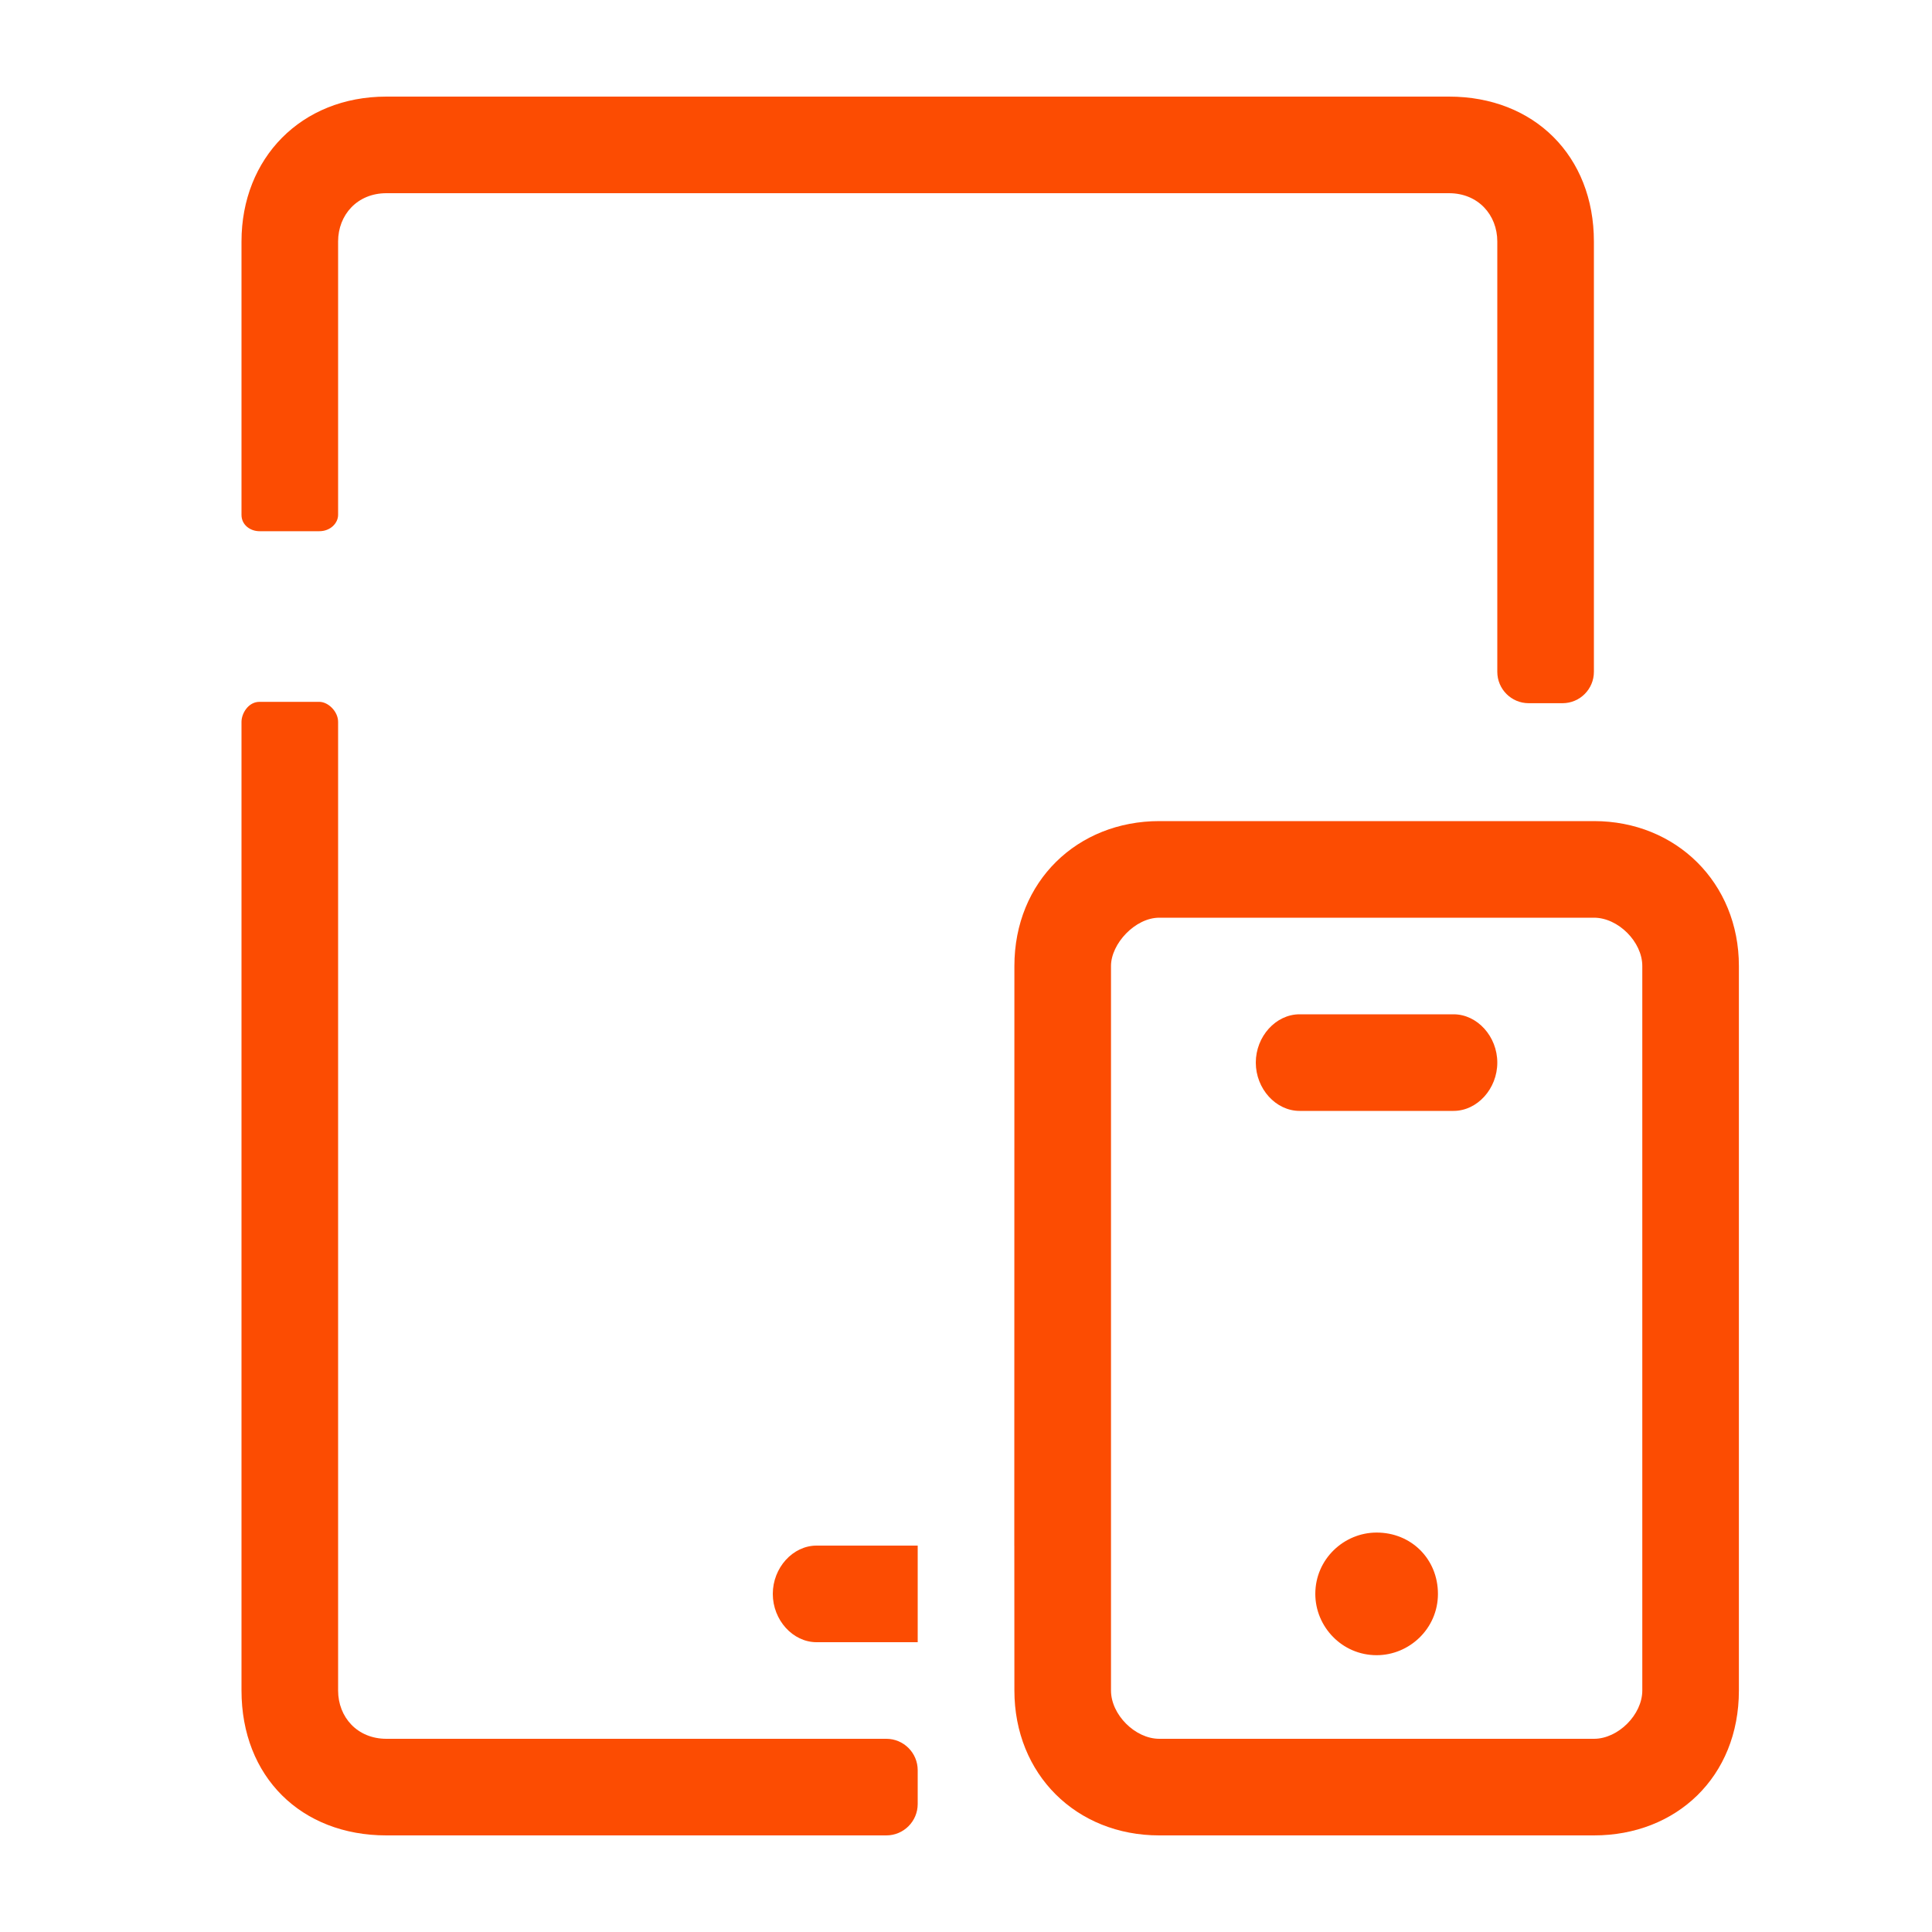 <svg width="40" height="40" viewBox="0 0 40 40" fill="none" xmlns="http://www.w3.org/2000/svg">
<path d="M32.35 14.559C32.709 14.559 33 14.268 33 13.909V5C33 3.23 31.765 2 30 2H8C6.235 2 5 3.275 5 5V10.66C5 10.872 5.186 10.998 5.372 10.998H6.611C6.843 10.998 7 10.829 7 10.66L7 5C7 4.45 7.396 4 8 4H30C30.604 4 31 4.45 31 5V13.909C31 14.268 31.291 14.559 31.65 14.559H32.35Z" fill="#FC4C02"/>
<path d="M18.35 38C18.709 38 19 37.709 19 37.35V36.65C19 36.291 18.709 36 18.35 36H8C7.396 36 7 35.55 7 35L7 14.944C7 14.732 6.796 14.531 6.611 14.531H5.372C5.139 14.531 5 14.774 5 14.944V35C5 36.786 6.235 38 8 38H18.35Z" fill="#FC4C02"/>
<path d="M33.002 38H24.002C22.283 38 21.002 36.736 21.002 35L21 31H23.002V35C23.002 35.5 23.502 36 24.002 36H33.002C33.502 36 34.002 35.5 34.002 35V20C34.002 19.5 33.502 19 33.002 19H24.002C23.502 19 23.002 19.539 23.002 20V32H21L21.002 20C21.002 18.245 22.308 17 24.002 17L33.002 17C34.701 17 36.002 18.276 36.002 20V35C36.002 36.79 34.705 38 33.002 38Z" fill="#FC4C02"/>
<path fill-rule="evenodd" clip-rule="evenodd" d="M19 32H16.906C16.415 32 16 32.458 16 33C16 33.542 16.415 34 16.906 34H19V32Z" fill="#FC4C02"/>
<path d="M26.906 23C26.415 23 26 22.542 26 22C26 21.458 26.415 21 26.906 21H30.094C30.585 21 31 21.458 31 22C31 22.542 30.585 23 30.094 23H26.906Z" fill="#FC4C02"/>
<path d="M29.771 33C29.771 33.719 29.178 34.269 28.502 34.269C27.782 34.269 27.232 33.676 27.232 33C27.232 32.28 27.825 31.73 28.502 31.73C29.221 31.73 29.771 32.28 29.771 33Z" fill="#FC4C02"/>
</svg>
